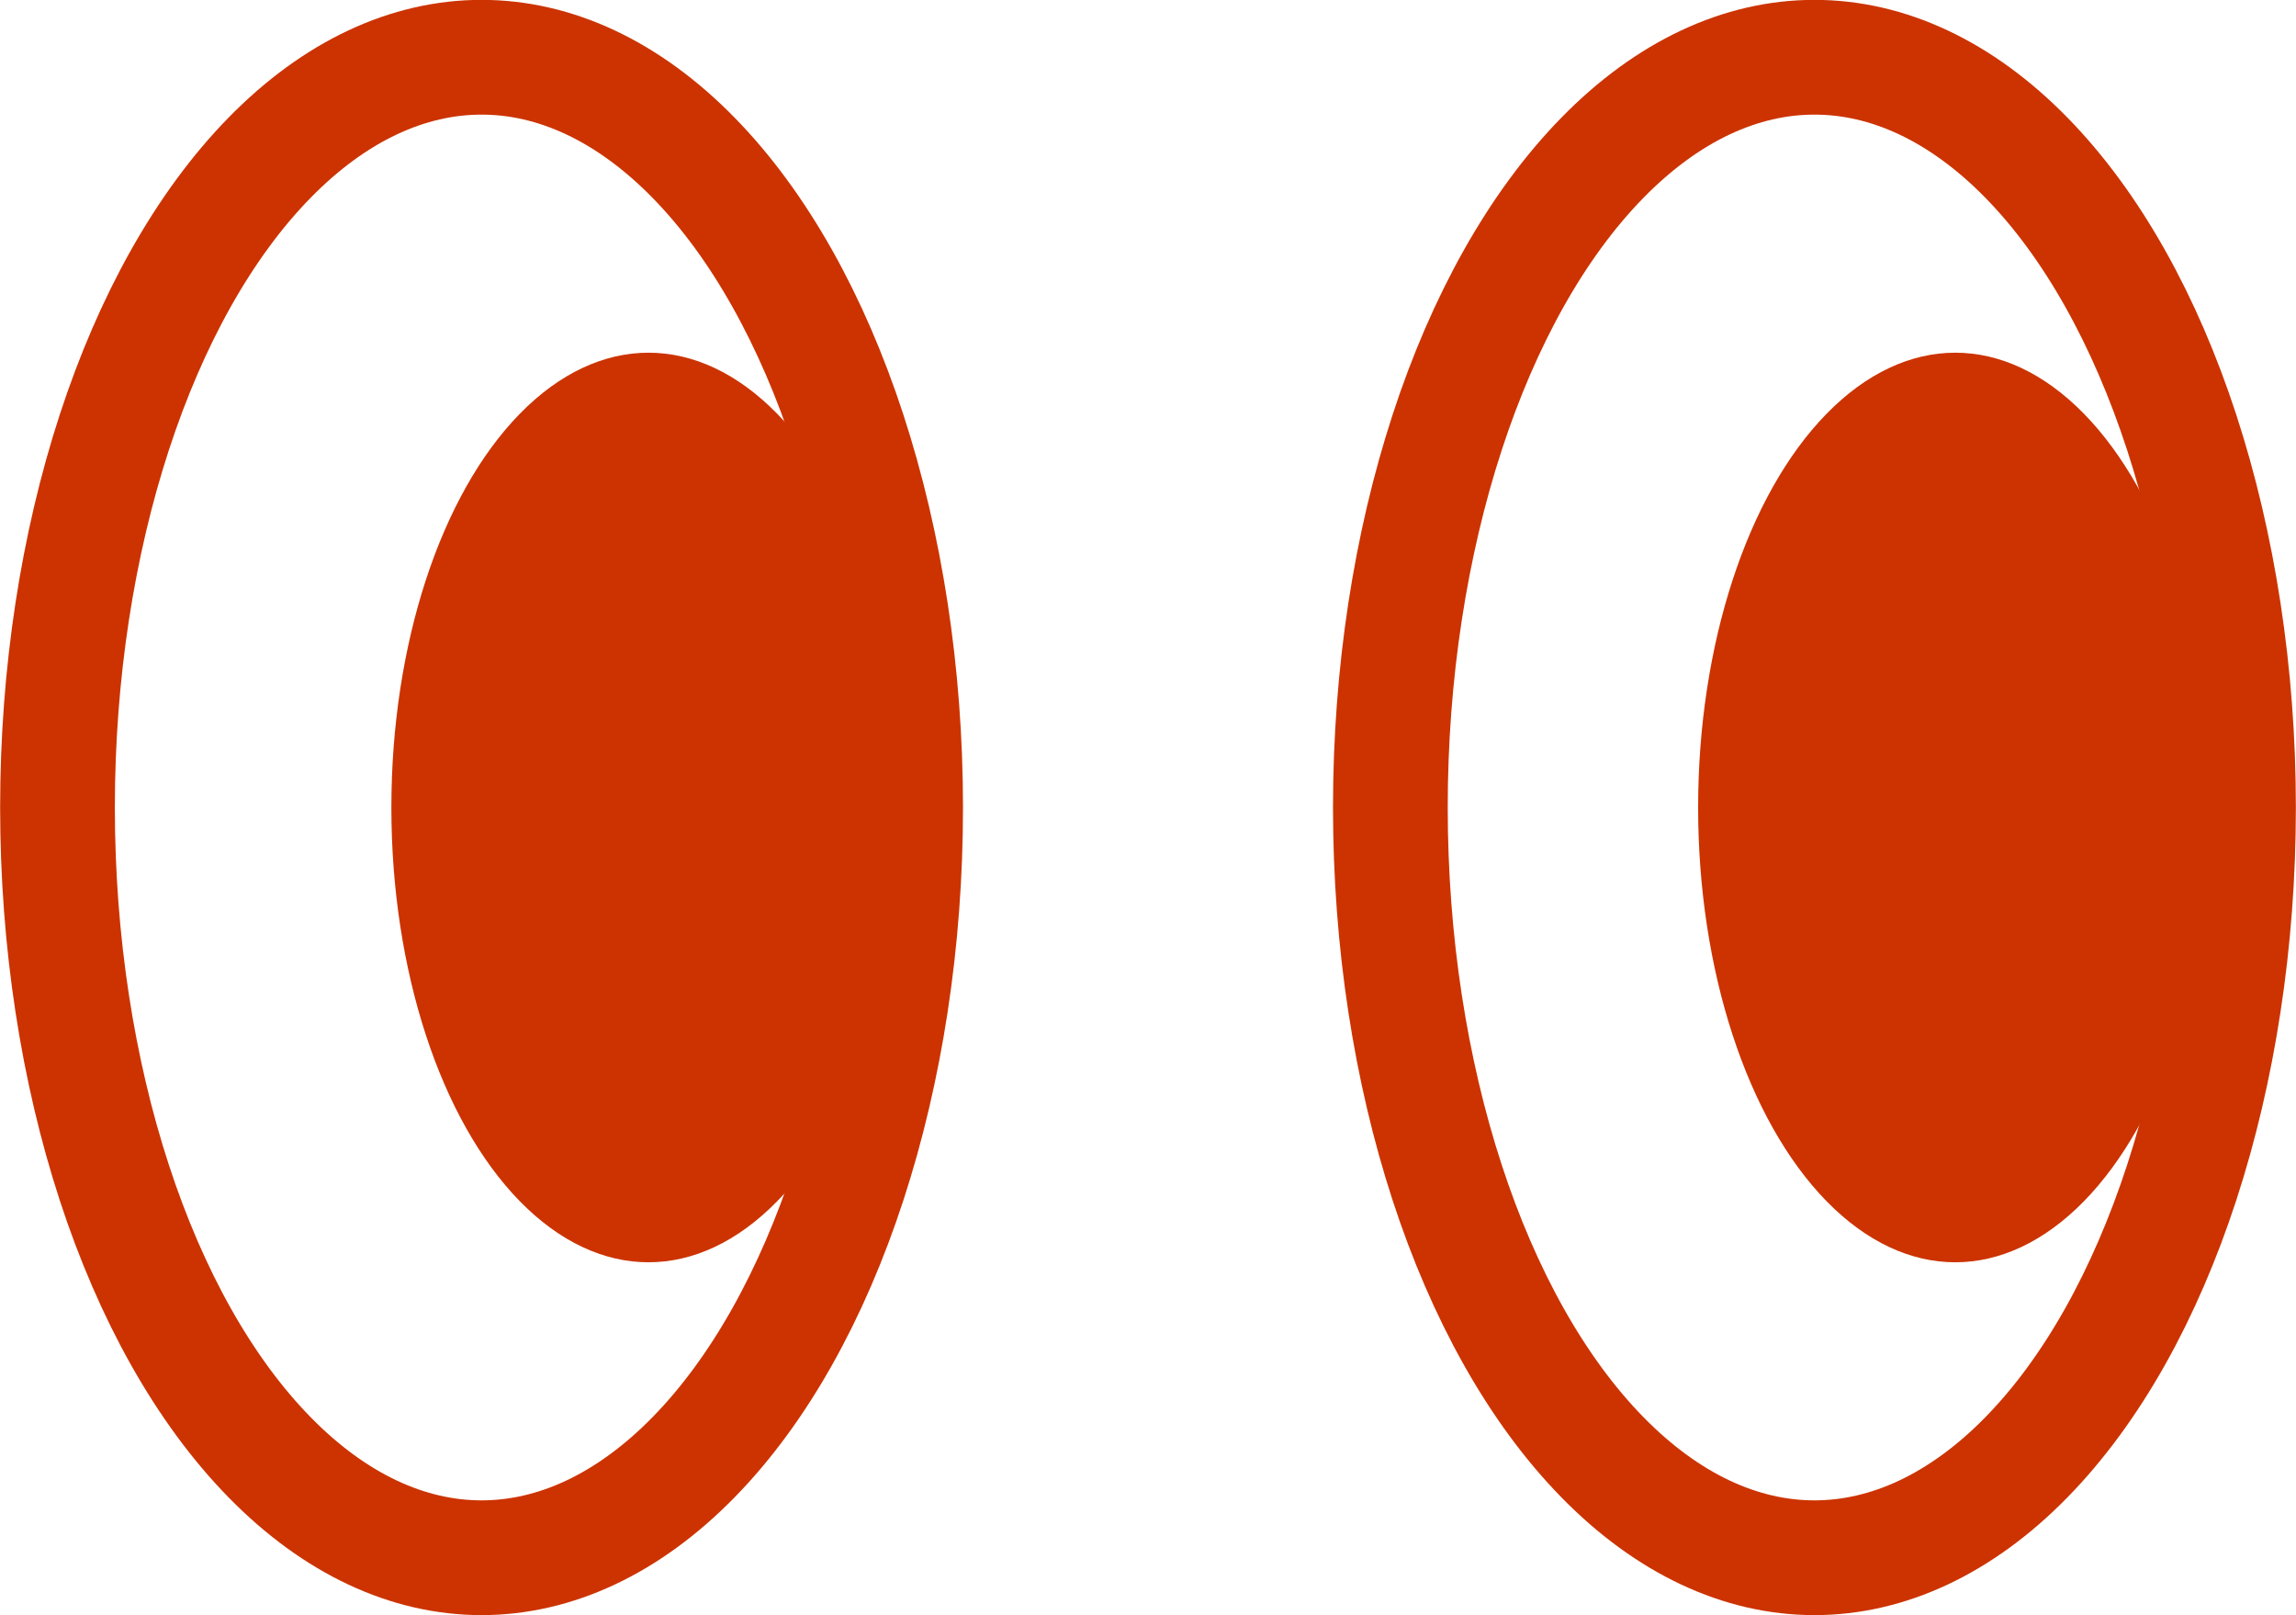 <?xml version="1.0" encoding="UTF-8"?>
<svg id="_レイヤー_2" data-name="レイヤー_2" xmlns="http://www.w3.org/2000/svg" viewBox="0 0 87.06 61.22">
  <defs>
    <style>
      .cls-1 {
        fill: none;
        stroke: #c30;
        stroke-miterlimit: 10;
        stroke-width: 4.35px;
      }

      .cls-2 {
        fill: #c30;
      }
    </style>
  </defs>
  <g id="_レイヤー_1-2" data-name="レイヤー_1">
    <g>
      <ellipse class="cls-1" cx="18.26" cy="30.61" rx="16.08" ry="28.44"/>
      <ellipse class="cls-1" cx="68.8" cy="30.61" rx="16.08" ry="28.44"/>
      <ellipse class="cls-2" cx="24.59" cy="30.61" rx="9.75" ry="17.24"/>
      <ellipse class="cls-2" cx="74.14" cy="30.61" rx="9.75" ry="17.24"/>
    </g>
  </g>
</svg>